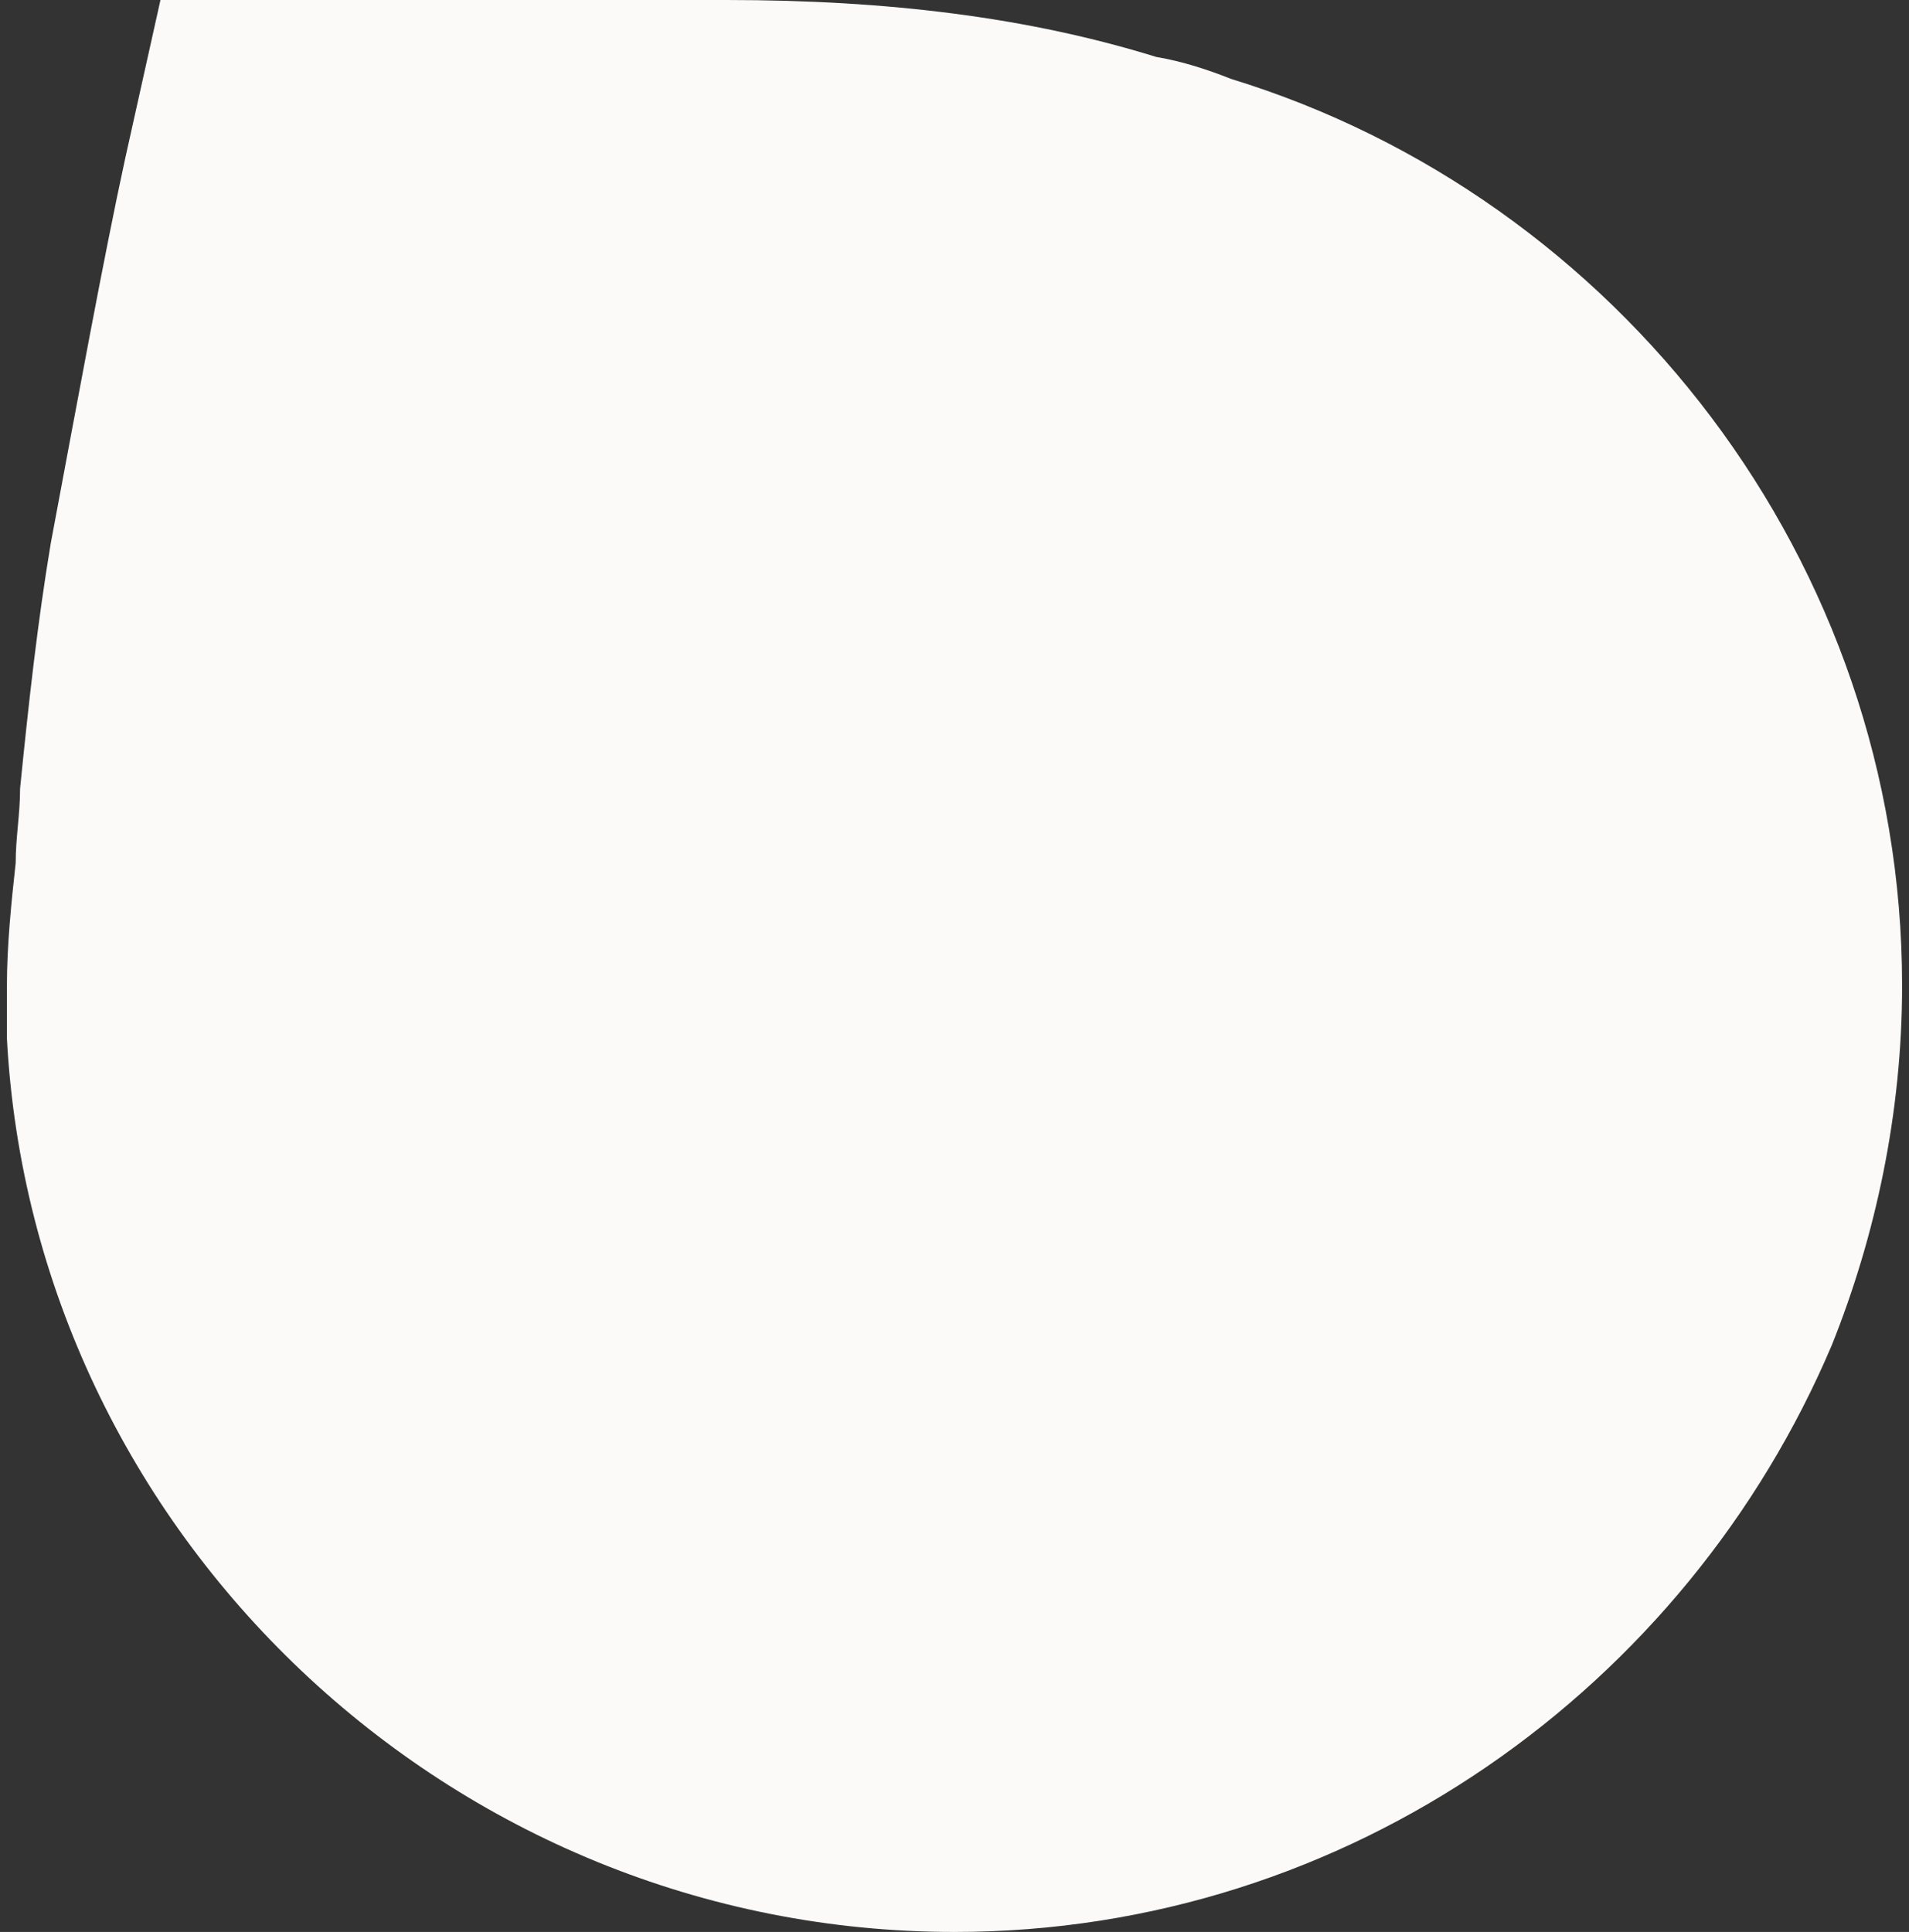 <svg width="167" height="169" viewBox="0 0 167 169" fill="none" xmlns="http://www.w3.org/2000/svg">
<rect x="0" y="0" width="167" height="169" fill="#333333" stroke="none"/>
<path d="M160.255 117.649C164.093 108.068 166.396 97.338 166.396 86.225C166.396 49.052 141.45 17.245 107.678 6.898C105.759 6.132 103.456 5.365 101.154 4.982C90.024 1.533 77.743 0 63.544 0L14.037 0L10.966 13.796C9.047 22.61 6.745 35.256 4.442 47.519C3.291 54.417 2.523 61.315 1.756 68.98C1.756 71.279 1.372 73.195 1.372 75.494C0.988 78.943 0.604 82.775 0.604 86.225C0.604 87.757 0.604 89.29 0.604 90.823C2.907 134.127 39.366 169 83.5 169C118.04 169 147.59 147.54 160.255 117.649Z" fill="#FCFAF9"/>
</svg>
